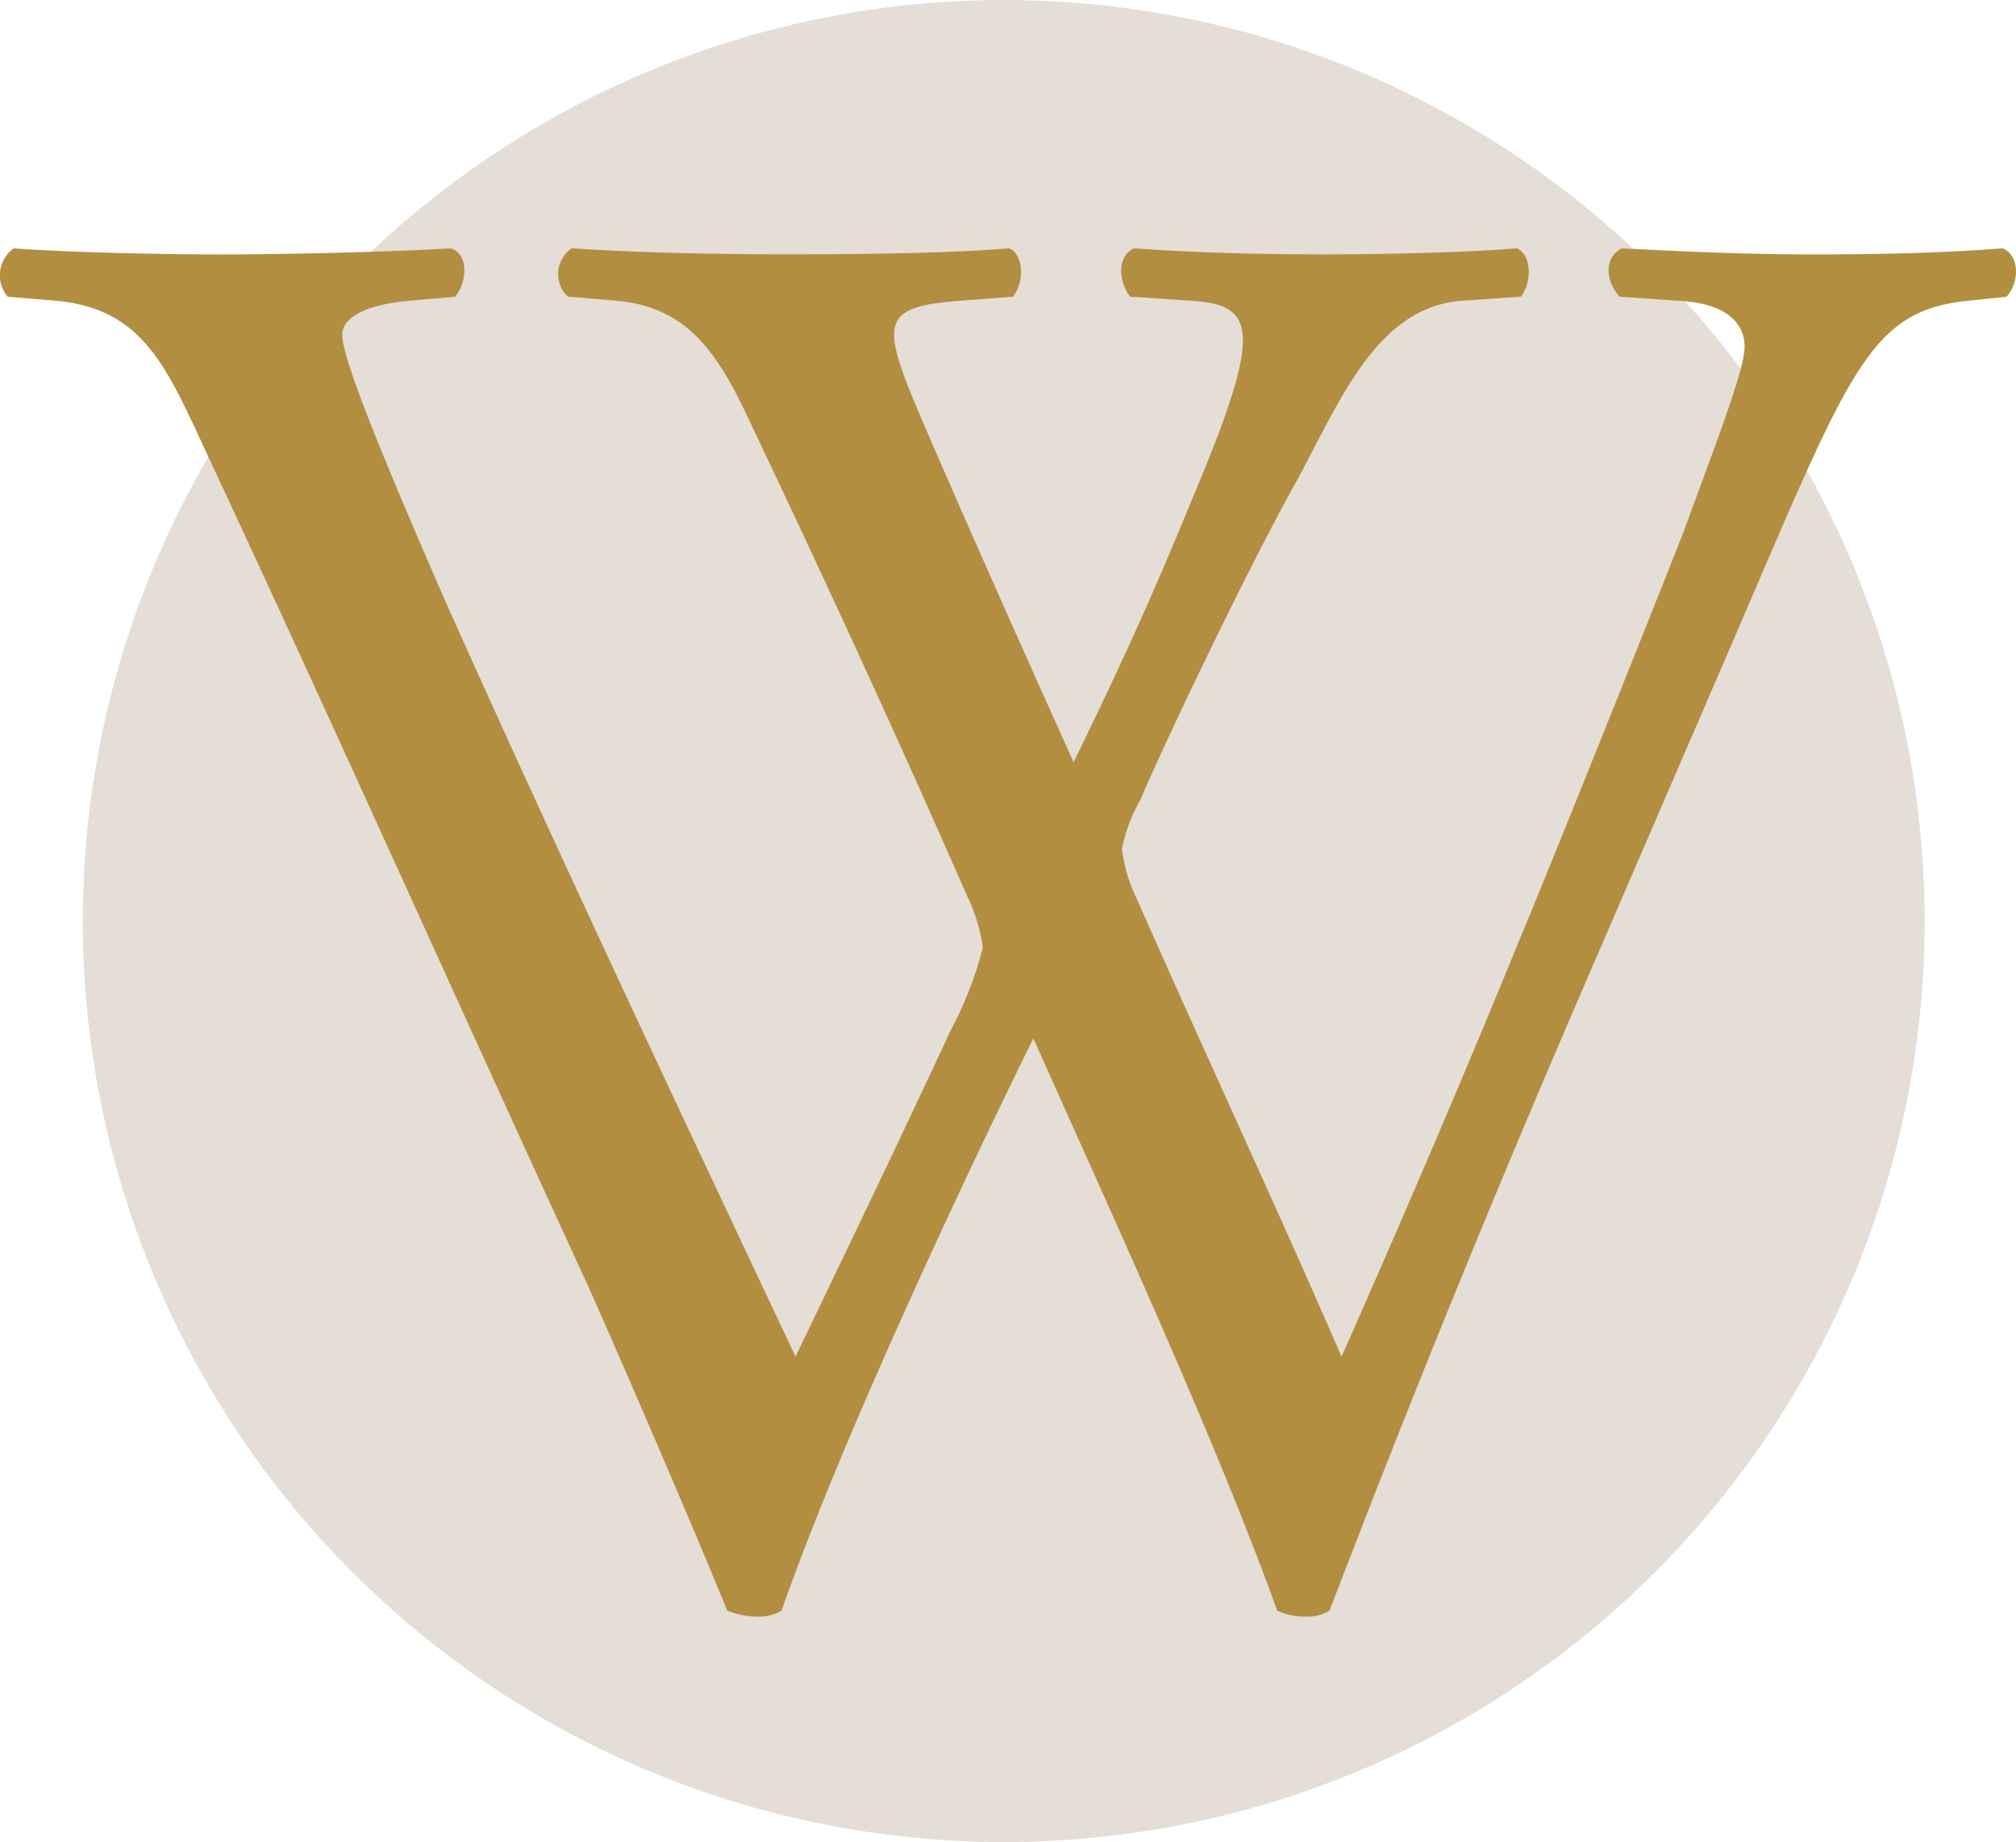 <?xml version="1.0" encoding="UTF-8"?> <svg xmlns="http://www.w3.org/2000/svg" width="97.414" height="89" viewBox="0 0 97.414 89"><g id="Group_586" data-name="Group 586" transform="translate(-1344 -496)"><circle id="Ellipse_7" data-name="Ellipse 7" cx="44.5" cy="44.5" r="44.5" transform="translate(1348 496)" fill="#e5ded6"></circle><path id="Path_163" data-name="Path 163" d="M1.725,11.059c4.089.389,5.258,3.018,7.107,7.01,6.328,13.533,12.365,27.066,18.6,40.6,1.266,2.823,5.063,11.586,6.718,15.675a3.907,3.907,0,0,0,1.46.292,2.076,2.076,0,0,0,1.168-.292C39.6,66.263,45.44,53.8,48.945,46.694c3.018,6.815,8.665,18.985,11.781,27.651a3.11,3.11,0,0,0,1.363.292,2.076,2.076,0,0,0,1.168-.292c3.992-10.418,7.886-19.959,12.17-29.89L82.535,28c5.842-13.533,6.718-16.454,11.586-16.941l1.85-.195c.682-.779.584-2.045-.195-2.337-2.531.195-5.355.292-9.055.292-3.018,0-5.647-.1-9.347-.292-.779.389-.876,1.46-.1,2.337l2.823.195c2.045.1,3.213.876,3.213,2.239,0,1.168-1.655,5.355-2.921,8.86-.682,1.753-5.842,14.7-7.789,19.375-2.823,6.913-5.744,13.728-8.763,20.543-3.213-7.4-6.621-14.7-9.931-22.2a7.389,7.389,0,0,1-.682-2.337,7.947,7.947,0,0,1,.876-2.337c1.46-3.408,5.55-11.878,7.594-15.48,2.142-3.992,3.894-8.373,7.984-8.665l2.823-.195c.584-.779.487-2.045-.195-2.337-2.239.195-6.134.292-9.347.292-3.6,0-6.523-.1-9.152-.292-.682.292-.876,1.363-.195,2.337l2.921.195c3.116.195,3.6,1.266.1,9.541-2.142,5.258-3.894,8.957-5.744,12.754-2.726-6.036-5.452-12.17-7.5-16.941-1.85-4.381-1.753-5.063,2.045-5.355l2.531-.195c.584-.779.487-2.045-.195-2.337-2.239.195-5.842.292-10.71.292-3.894,0-7.594-.1-10.418-.292a1.505,1.505,0,0,0-.195,2.337l2.337.195c3.31.292,4.771,2.337,6.231,5.355,3.7,7.789,7.3,15.578,10.71,23.367a8.436,8.436,0,0,1,.779,2.531A17.676,17.676,0,0,1,44.953,46.3c-2.531,5.452-5.16,10.9-7.5,15.773C31.809,50.1,26.065,37.931,20.613,25.761c-3.018-6.913-5.063-11.878-5.063-13.046,0-.876,1.168-1.46,3.213-1.655L21,10.865c.584-.682.682-2.045-.195-2.337-3.408.195-8.373.292-11.1.292-3.018,0-7.4-.1-10.028-.292a1.6,1.6,0,0,0-.292,2.337Z" transform="translate(1344.988 499.472)" fill="#b28e41"></path></g></svg> 
